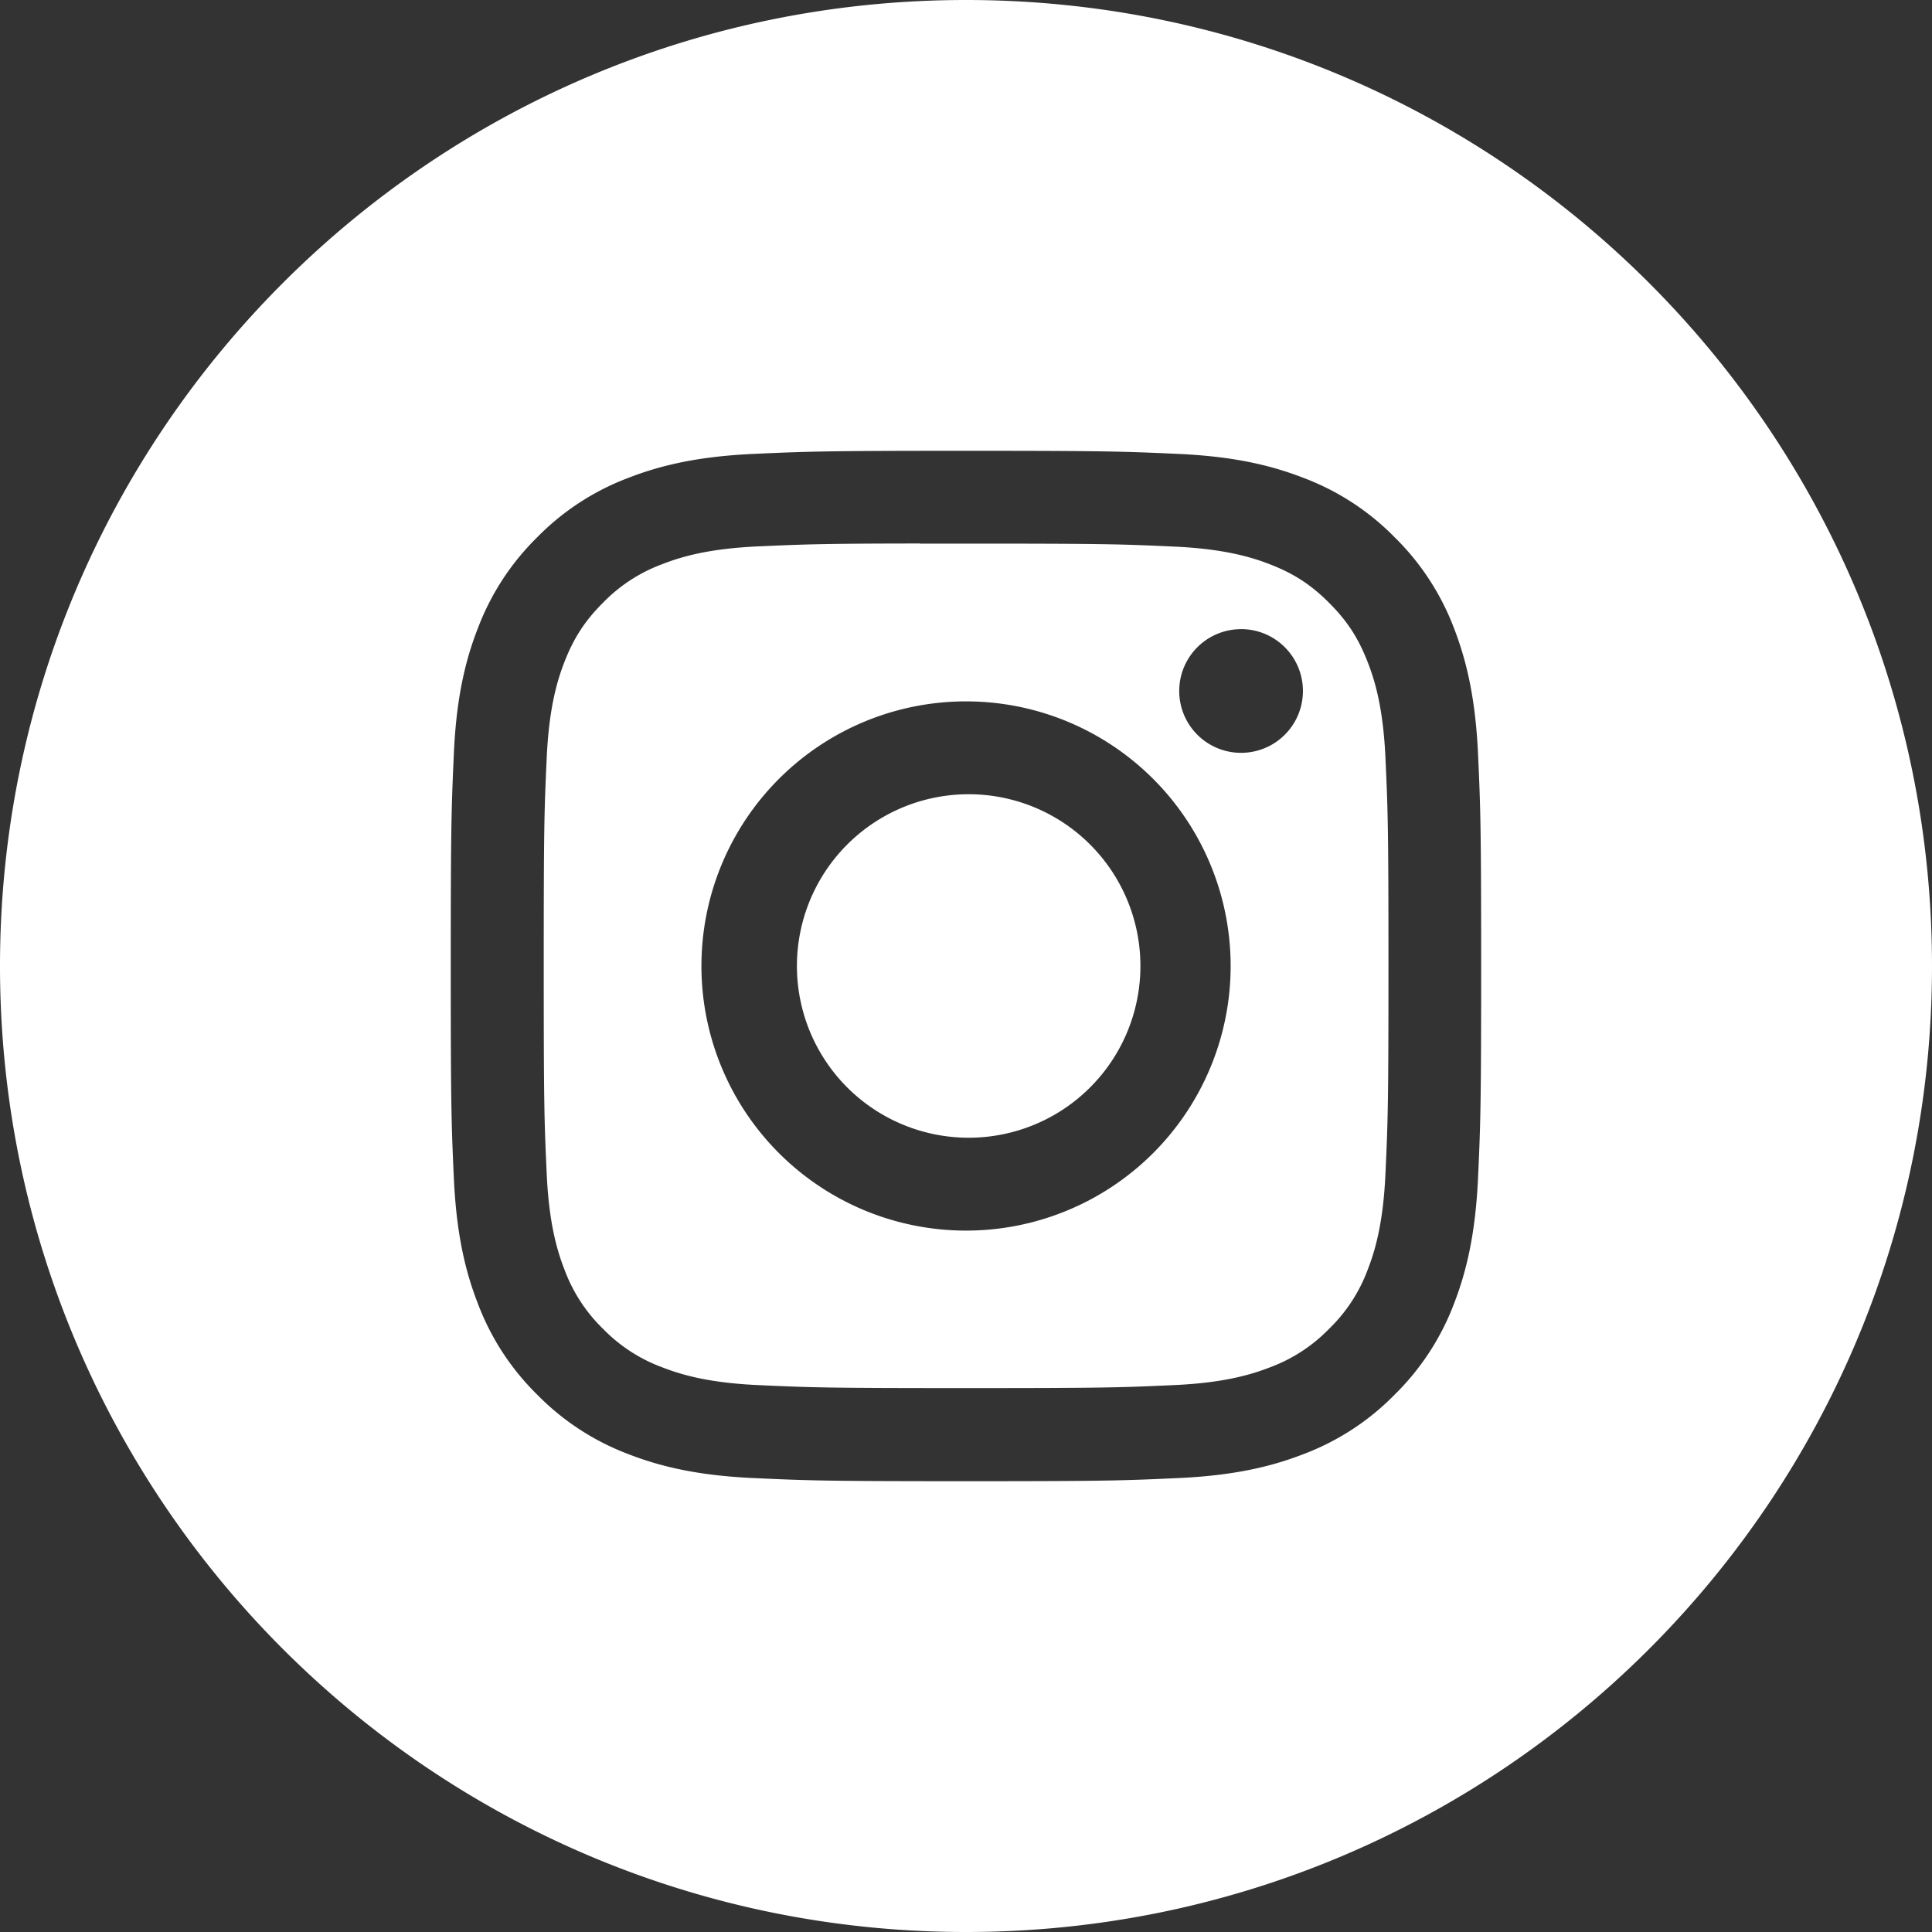 <svg width="48" height="48" fill="none" xmlns="http://www.w3.org/2000/svg"><rect width="100%" height="100%" fill="#333333" stroke="none"/><g id="Instagram_white"><g id="Instagram" fill="#fff"><path id="Combined-Shape" fill-rule="evenodd" clip-rule="evenodd" d="M24 0C10.745 0 0 10.745 0 24s10.745 24 24 24 24-10.745 24-24S37.255 0 24 0Zm-5.278 11.277c1.365-.062 1.801-.077 5.278-.077h-.004c3.477 0 3.912.015 5.277.077 1.363.062 2.294.278 3.11.595a6.256 6.256 0 0 1 2.266 1.476 6.283 6.283 0 0 1 1.478 2.267c.314.814.53 1.744.594 3.107.062 1.365.078 1.801.078 5.278 0 3.476-.016 3.911-.078 5.276-.064 1.363-.28 2.293-.594 3.107a6.284 6.284 0 0 1-1.478 2.267 6.262 6.262 0 0 1-2.266 1.478c-.814.316-1.745.532-3.108.594-1.365.063-1.8.078-5.277.078-3.476 0-3.912-.015-5.277-.078-1.363-.062-2.293-.278-3.107-.594a6.267 6.267 0 0 1-2.267-1.478 6.271 6.271 0 0 1-1.476-2.267c-.317-.814-.532-1.744-.595-3.107-.062-1.365-.077-1.8-.077-5.276 0-3.477.016-3.913.077-5.279.061-1.362.277-2.292.594-3.106a6.283 6.283 0 0 1 1.478-2.268 6.268 6.268 0 0 1 2.267-1.476c.814-.316 1.744-.532 3.107-.594Z"/><path id="Combined-Shape_2" fill-rule="evenodd" clip-rule="evenodd" d="M22.854 13.506h1.149c3.417 0 3.822.012 5.172.074 1.248.057 1.925.265 2.377.44.597.232 1.023.51 1.47.958.449.448.726.875.958 1.472.176.45.384 1.128.441 2.376.062 1.35.075 1.755.075 5.17 0 3.417-.013 3.822-.075 5.171-.057 1.248-.265 1.926-.44 2.376a3.957 3.957 0 0 1-.959 1.47 3.958 3.958 0 0 1-1.47.958c-.451.176-1.129.384-2.377.441-1.35.062-1.755.075-5.172.075-3.418 0-3.823-.013-5.173-.075-1.248-.057-1.925-.266-2.376-.441a3.964 3.964 0 0 1-1.472-.957 3.967 3.967 0 0 1-.958-1.472c-.175-.45-.384-1.128-.441-2.376-.062-1.35-.074-1.754-.074-5.173 0-3.418.012-3.82.074-5.17.057-1.248.265-1.926.44-2.377.233-.597.51-1.024.959-1.472a3.971 3.971 0 0 1 1.472-.958c.45-.176 1.128-.384 2.376-.441 1.181-.053 1.639-.07 4.024-.072v.003Zm7.98 2.125a1.536 1.536 0 1 0 0 3.073 1.536 1.536 0 0 0 0-3.074Zm-13.407 8.368A6.574 6.574 0 1 1 30.575 24a6.574 6.574 0 0 1-13.148 0Z"/><path id="Shape" d="M24.001 19.733a4.267 4.267 0 1 1 0 8.533 4.267 4.267 0 0 1 0-8.533Z"/></g></g></svg>